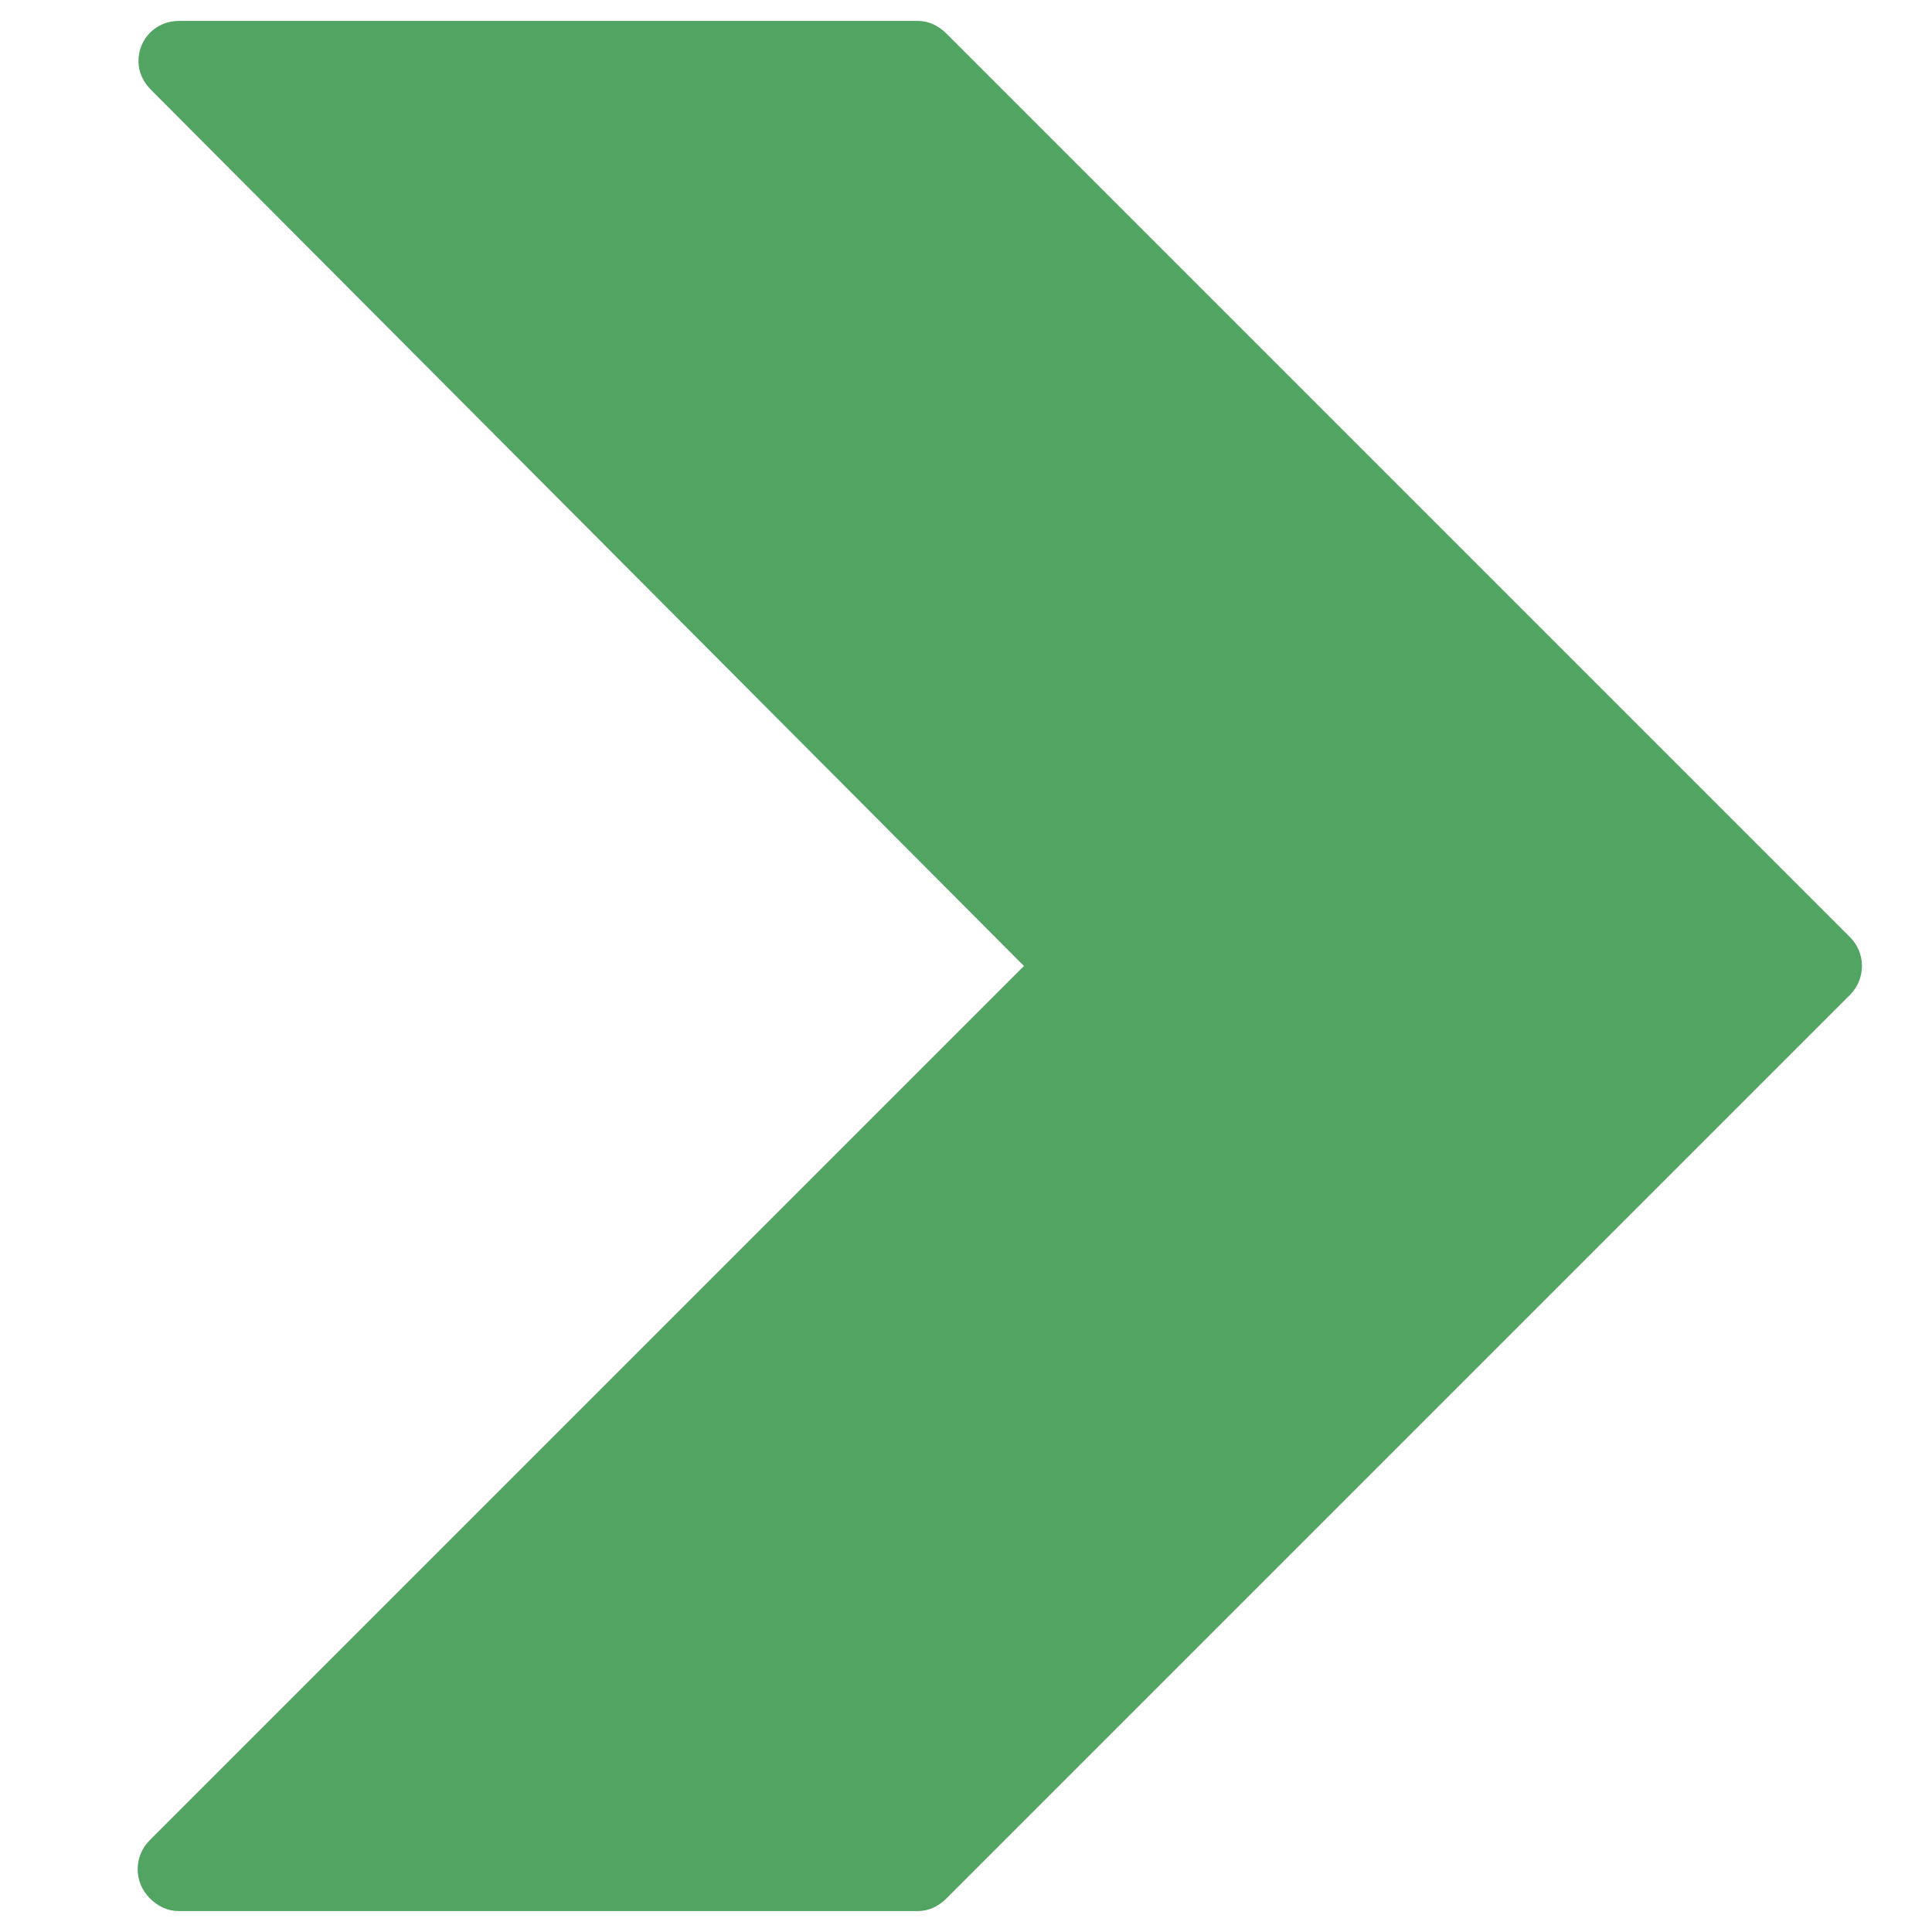 <?xml version="1.0" encoding="utf-8"?>
<!-- Generator: Adobe Illustrator 22.1.0, SVG Export Plug-In . SVG Version: 6.00 Build 0)  -->
<svg version="1.1" id="Слой_1" xmlns="http://www.w3.org/2000/svg" xmlns:xlink="http://www.w3.org/1999/xlink" x="0px" y="0px"
	 viewBox="0 0 120 120" style="enable-background:new 0 0 120 120;" xml:space="preserve">
<style type="text/css">
	.st0{fill:#52A462;}
</style>
<path class="st0" d="M114.9,58.2L58.8,2.1c-0.5-0.5-1.1-0.8-1.8-0.8H11.1c-1.4,0-2.5,1.1-2.5,2.5c0,0.7,0.3,1.3,0.8,1.8L63.6,60
	L9.3,114.3c-1,1-1,2.6,0,3.6c0.5,0.5,1.1,0.8,1.8,0.8H57c0.7,0,1.3-0.3,1.8-0.8l56.1-56.1C115.9,60.8,115.9,59.2,114.9,58.2
	C114.9,58.2,114.9,58.2,114.9,58.2z"/>
</svg>
